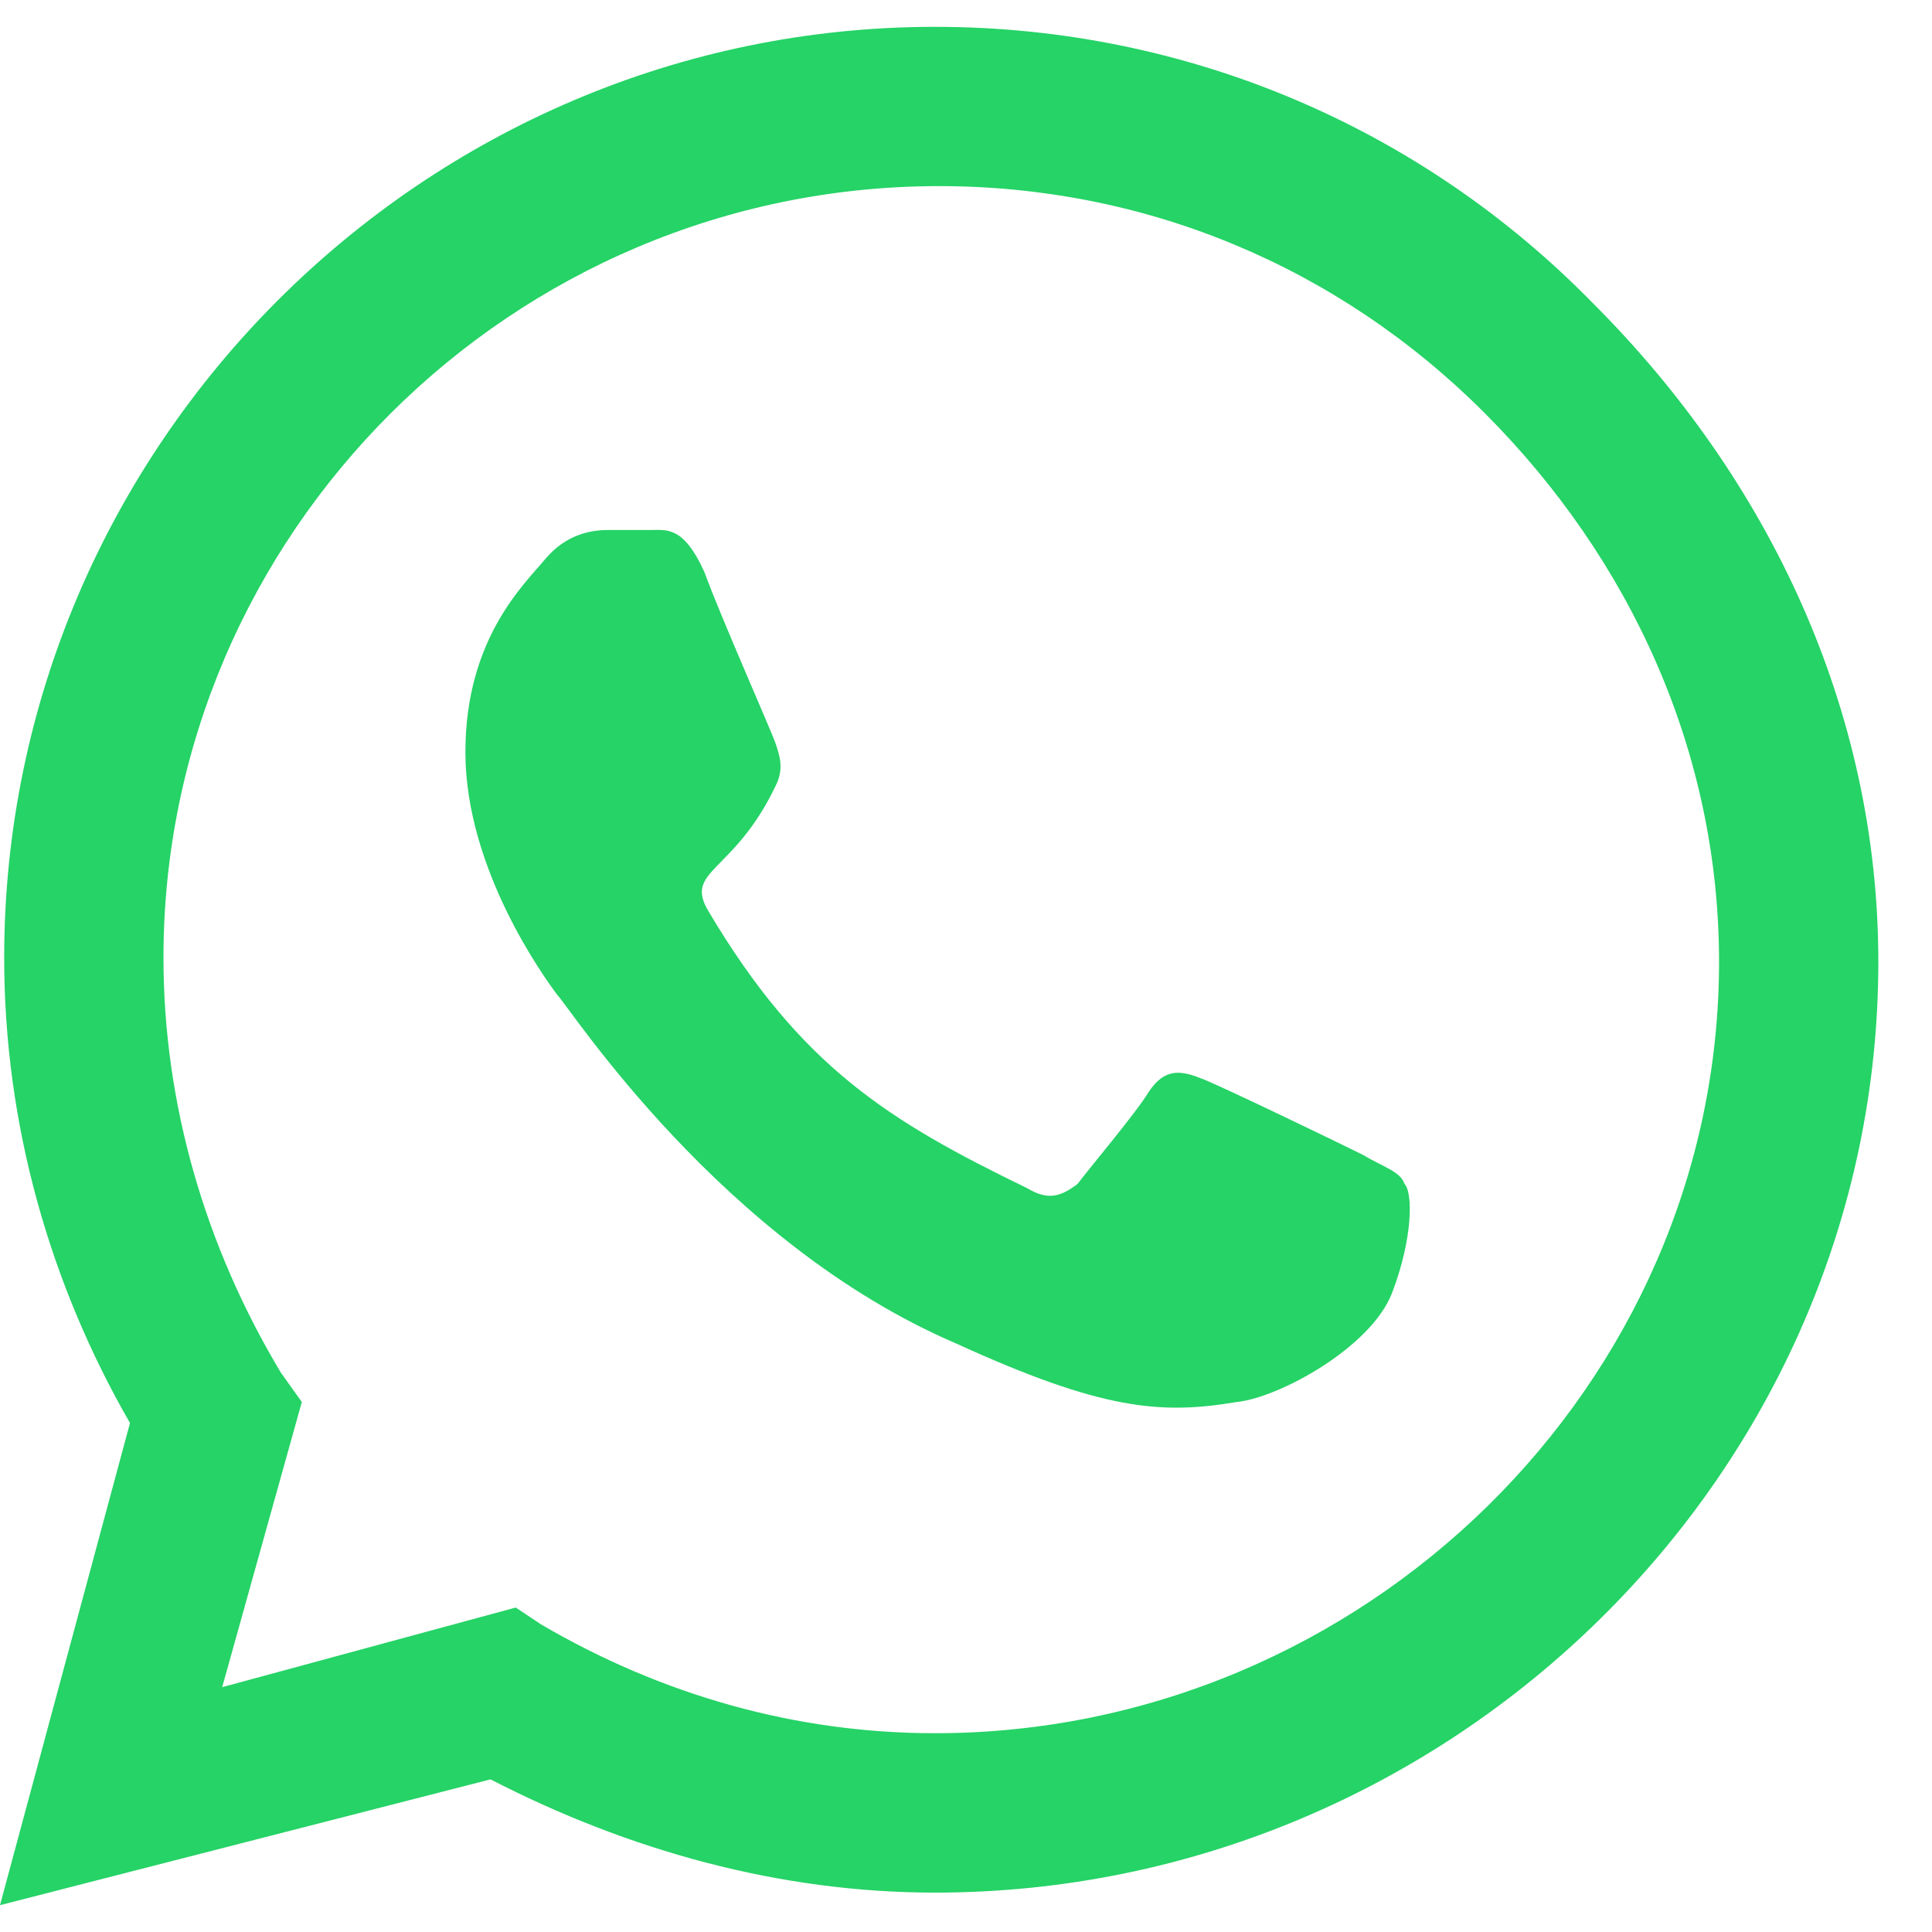 <svg width="18" height="18" viewBox="0 0 18 18" fill="none" xmlns="http://www.w3.org/2000/svg">
<path d="M14.844 2.828C16.484 4.469 17.5 6.617 17.5 8.961C17.5 13.727 13.516 17.633 8.711 17.633C7.266 17.633 5.859 17.242 4.57 16.578L0 17.75L1.211 13.258C0.469 11.969 0.039 10.484 0.039 8.922C0.039 4.156 3.945 0.25 8.711 0.25C11.055 0.25 13.242 1.188 14.844 2.828ZM8.711 16.148C12.695 16.148 16.016 12.906 16.016 8.961C16.016 7.008 15.195 5.211 13.828 3.844C12.461 2.477 10.664 1.734 8.75 1.734C4.766 1.734 1.523 4.977 1.523 8.922C1.523 10.289 1.914 11.617 2.617 12.789L2.812 13.062L2.07 15.719L4.805 14.977L5.039 15.133C6.172 15.797 7.422 16.148 8.711 16.148ZM12.695 10.758C12.891 10.875 13.047 10.914 13.086 11.031C13.164 11.109 13.164 11.539 12.969 12.047C12.773 12.555 11.914 13.023 11.523 13.062C10.82 13.18 10.273 13.141 8.906 12.516C6.719 11.578 5.312 9.391 5.195 9.273C5.078 9.117 4.336 8.102 4.336 7.008C4.336 5.953 4.883 5.445 5.078 5.211C5.273 4.977 5.508 4.938 5.664 4.938C5.781 4.938 5.938 4.938 6.055 4.938C6.211 4.938 6.367 4.898 6.562 5.328C6.719 5.758 7.188 6.812 7.227 6.93C7.266 7.047 7.305 7.164 7.227 7.32C6.836 8.141 6.367 8.102 6.602 8.492C7.461 9.938 8.281 10.445 9.57 11.07C9.766 11.188 9.883 11.148 10.039 11.031C10.156 10.875 10.586 10.367 10.703 10.172C10.859 9.938 11.016 9.977 11.211 10.055C11.406 10.133 12.461 10.641 12.695 10.758Z" fill="#25D366"/>
</svg>
